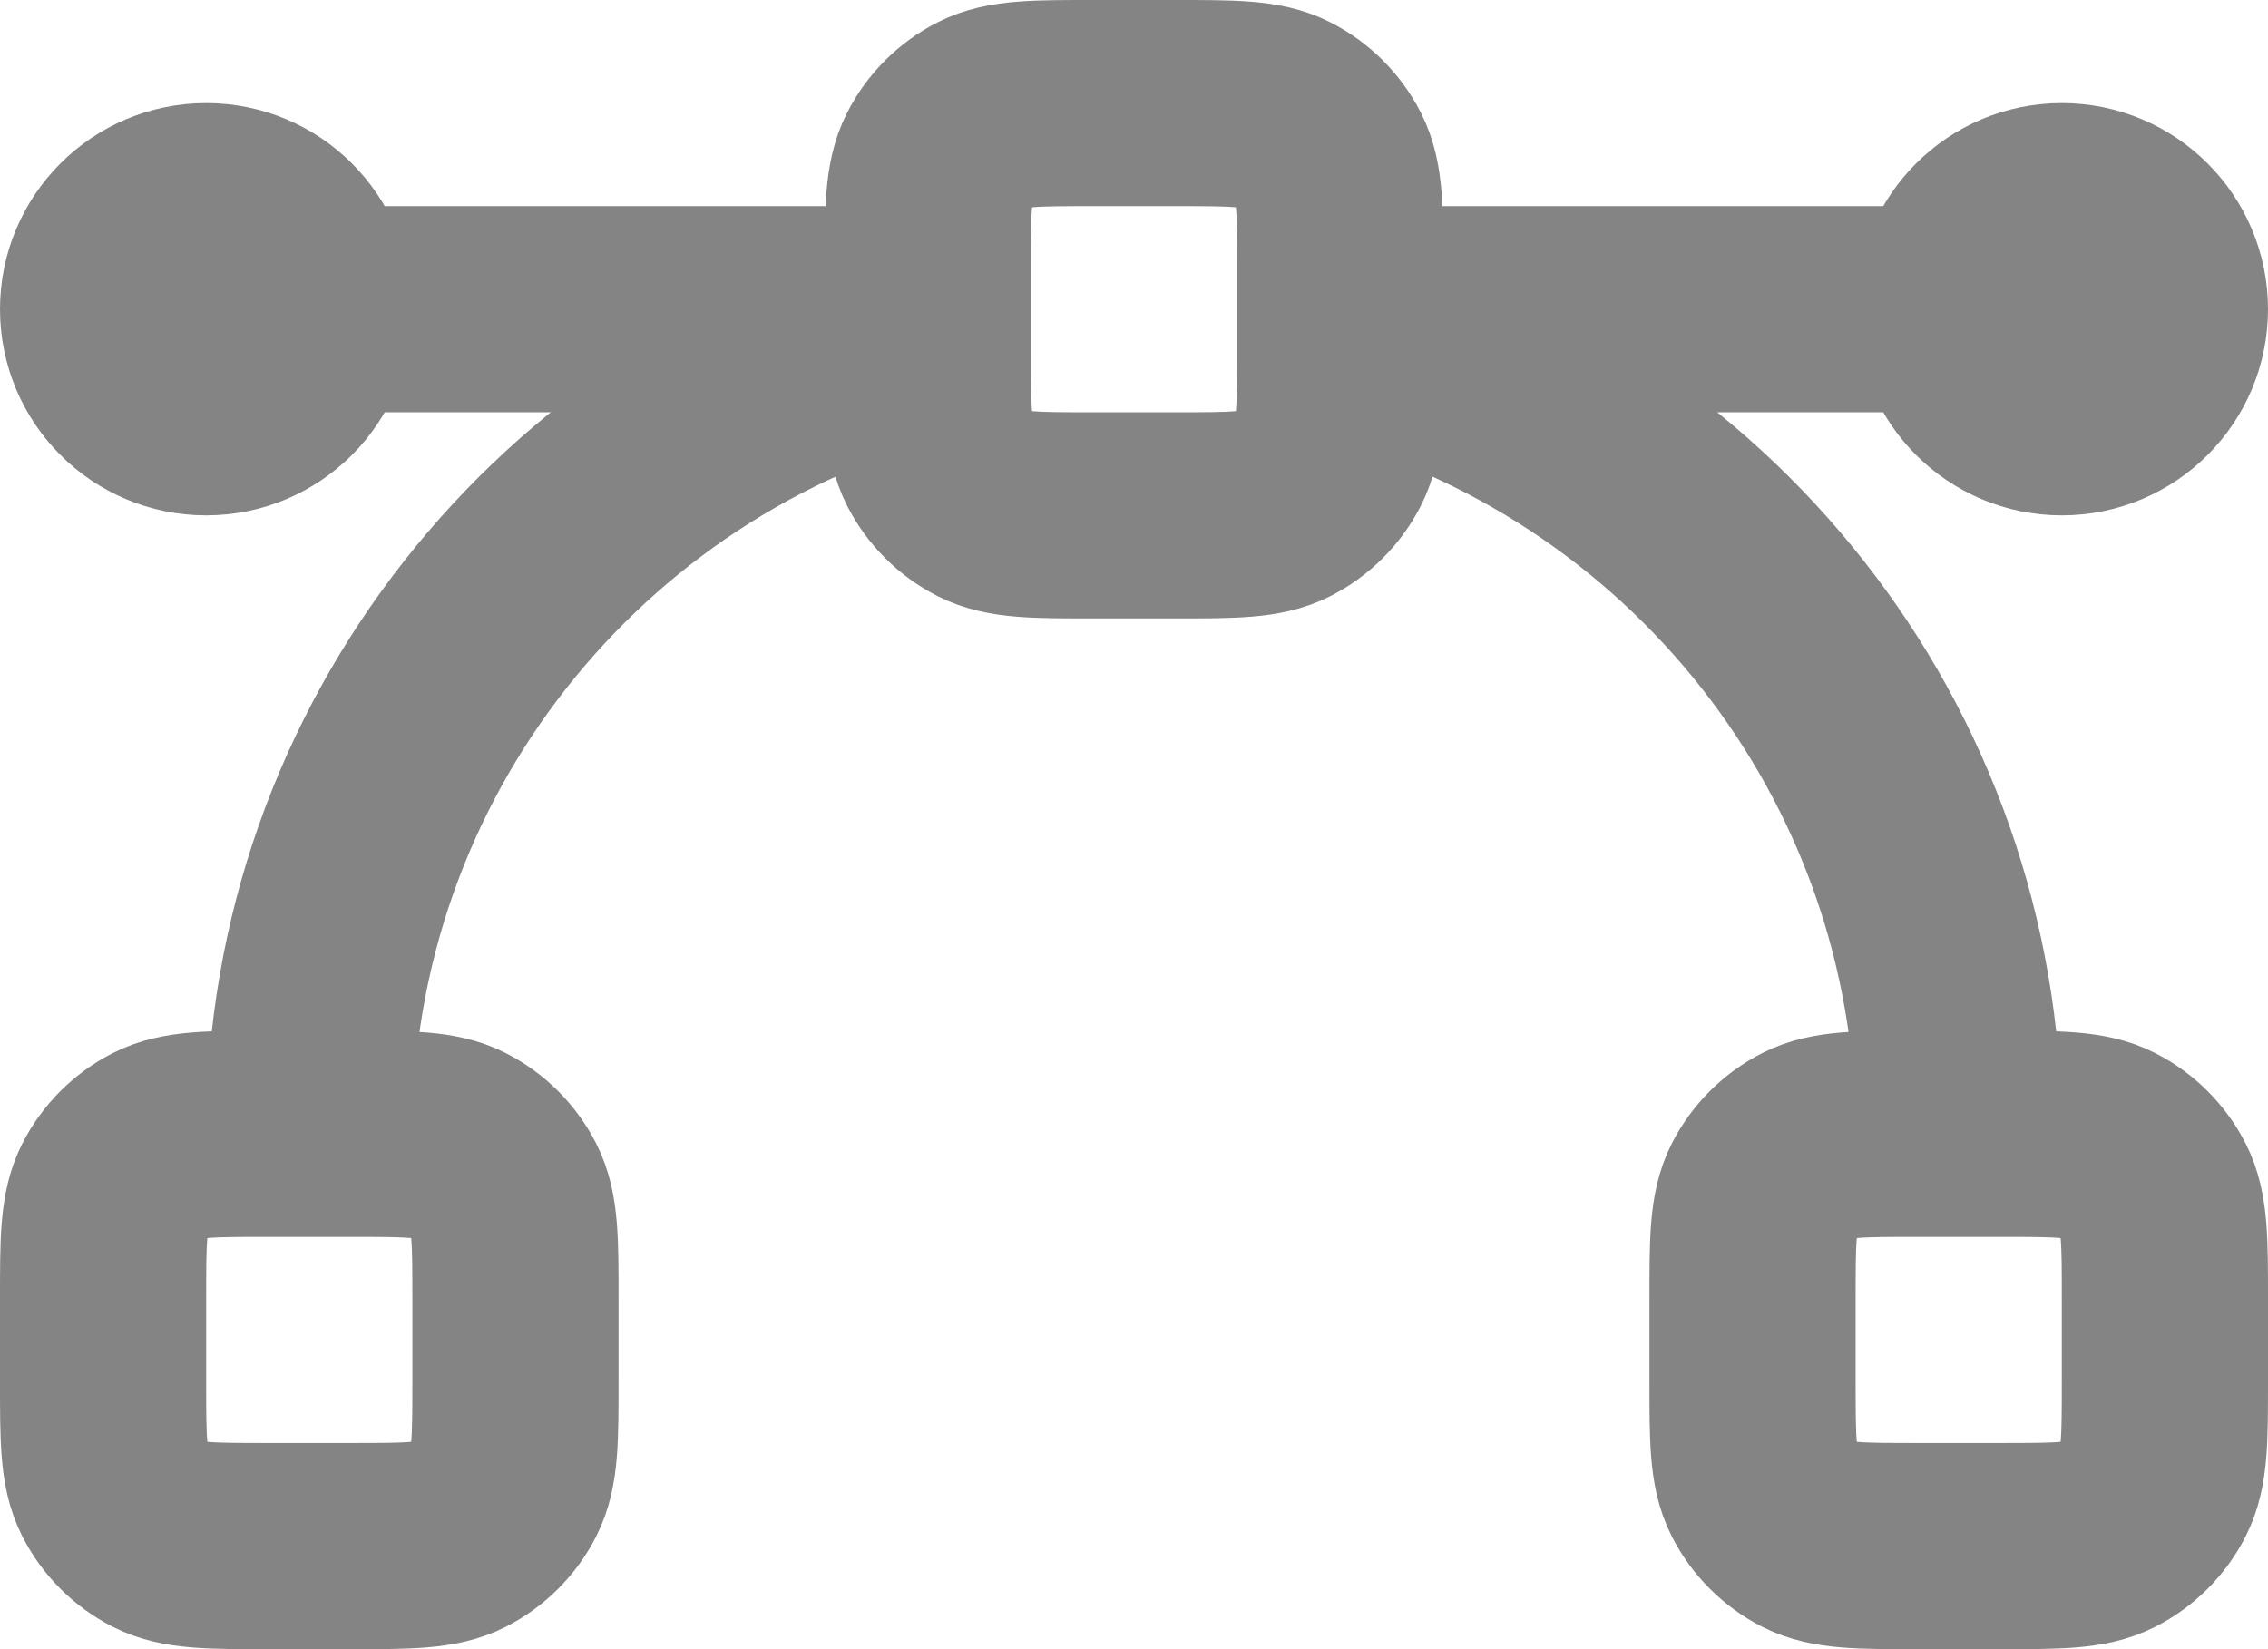<?xml version="1.0" encoding="UTF-8"?> <svg xmlns="http://www.w3.org/2000/svg" width="22" height="16" viewBox="0 0 22 16" fill="none"><path d="M9 3H2M20 3H13M13 3.252C16.451 4.14 19 7.272 19 11M3 11C3 7.272 5.55 4.14 9 3.252M2.6 15H3.4C3.96 15 4.24 15 4.454 14.891C4.642 14.795 4.795 14.642 4.891 14.454C5 14.24 5 13.96 5 13.4V12.6C5 12.04 5 11.76 4.891 11.546C4.795 11.358 4.642 11.205 4.454 11.109C4.24 11 3.96 11 3.4 11H2.6C2.04 11 1.76 11 1.546 11.109C1.358 11.205 1.205 11.358 1.109 11.546C1 11.76 1 12.04 1 12.6V13.4C1 13.96 1 14.24 1.109 14.454C1.205 14.642 1.358 14.795 1.546 14.891C1.76 15 2.04 15 2.6 15ZM10.6 5H11.4C11.96 5 12.24 5 12.454 4.891C12.642 4.795 12.795 4.642 12.891 4.454C13 4.24 13 3.96 13 3.4V2.6C13 2.04 13 1.76 12.891 1.546C12.795 1.358 12.642 1.205 12.454 1.109C12.24 1 11.96 1 11.4 1H10.6C10.04 1 9.76 1 9.546 1.109C9.358 1.205 9.205 1.358 9.109 1.546C9 1.76 9 2.04 9 2.6V3.4C9 3.96 9 4.24 9.109 4.454C9.205 4.642 9.358 4.795 9.546 4.891C9.76 5 10.04 5 10.6 5ZM18.6 15H19.4C19.96 15 20.24 15 20.454 14.891C20.642 14.795 20.795 14.642 20.891 14.454C21 14.24 21 13.96 21 13.4V12.6C21 12.04 21 11.76 20.891 11.546C20.795 11.358 20.642 11.205 20.454 11.109C20.24 11 19.96 11 19.4 11H18.6C18.04 11 17.76 11 17.546 11.109C17.358 11.205 17.205 11.358 17.109 11.546C17 11.76 17 12.04 17 12.6V13.4C17 13.96 17 14.24 17.109 14.454C17.205 14.642 17.358 14.795 17.546 14.891C17.76 15 18.04 15 18.6 15ZM21 3C21 3.552 20.552 4 20 4C19.448 4 19 3.552 19 3C19 2.448 19.448 2 20 2C20.552 2 21 2.448 21 3ZM3 3C3 3.552 2.552 4 2 4C1.448 4 1 3.552 1 3C1 2.448 1.448 2 2 2C2.552 2 3 2.448 3 3Z" stroke="#848484" stroke-width="2" stroke-linecap="round" stroke-linejoin="round"></path></svg> 